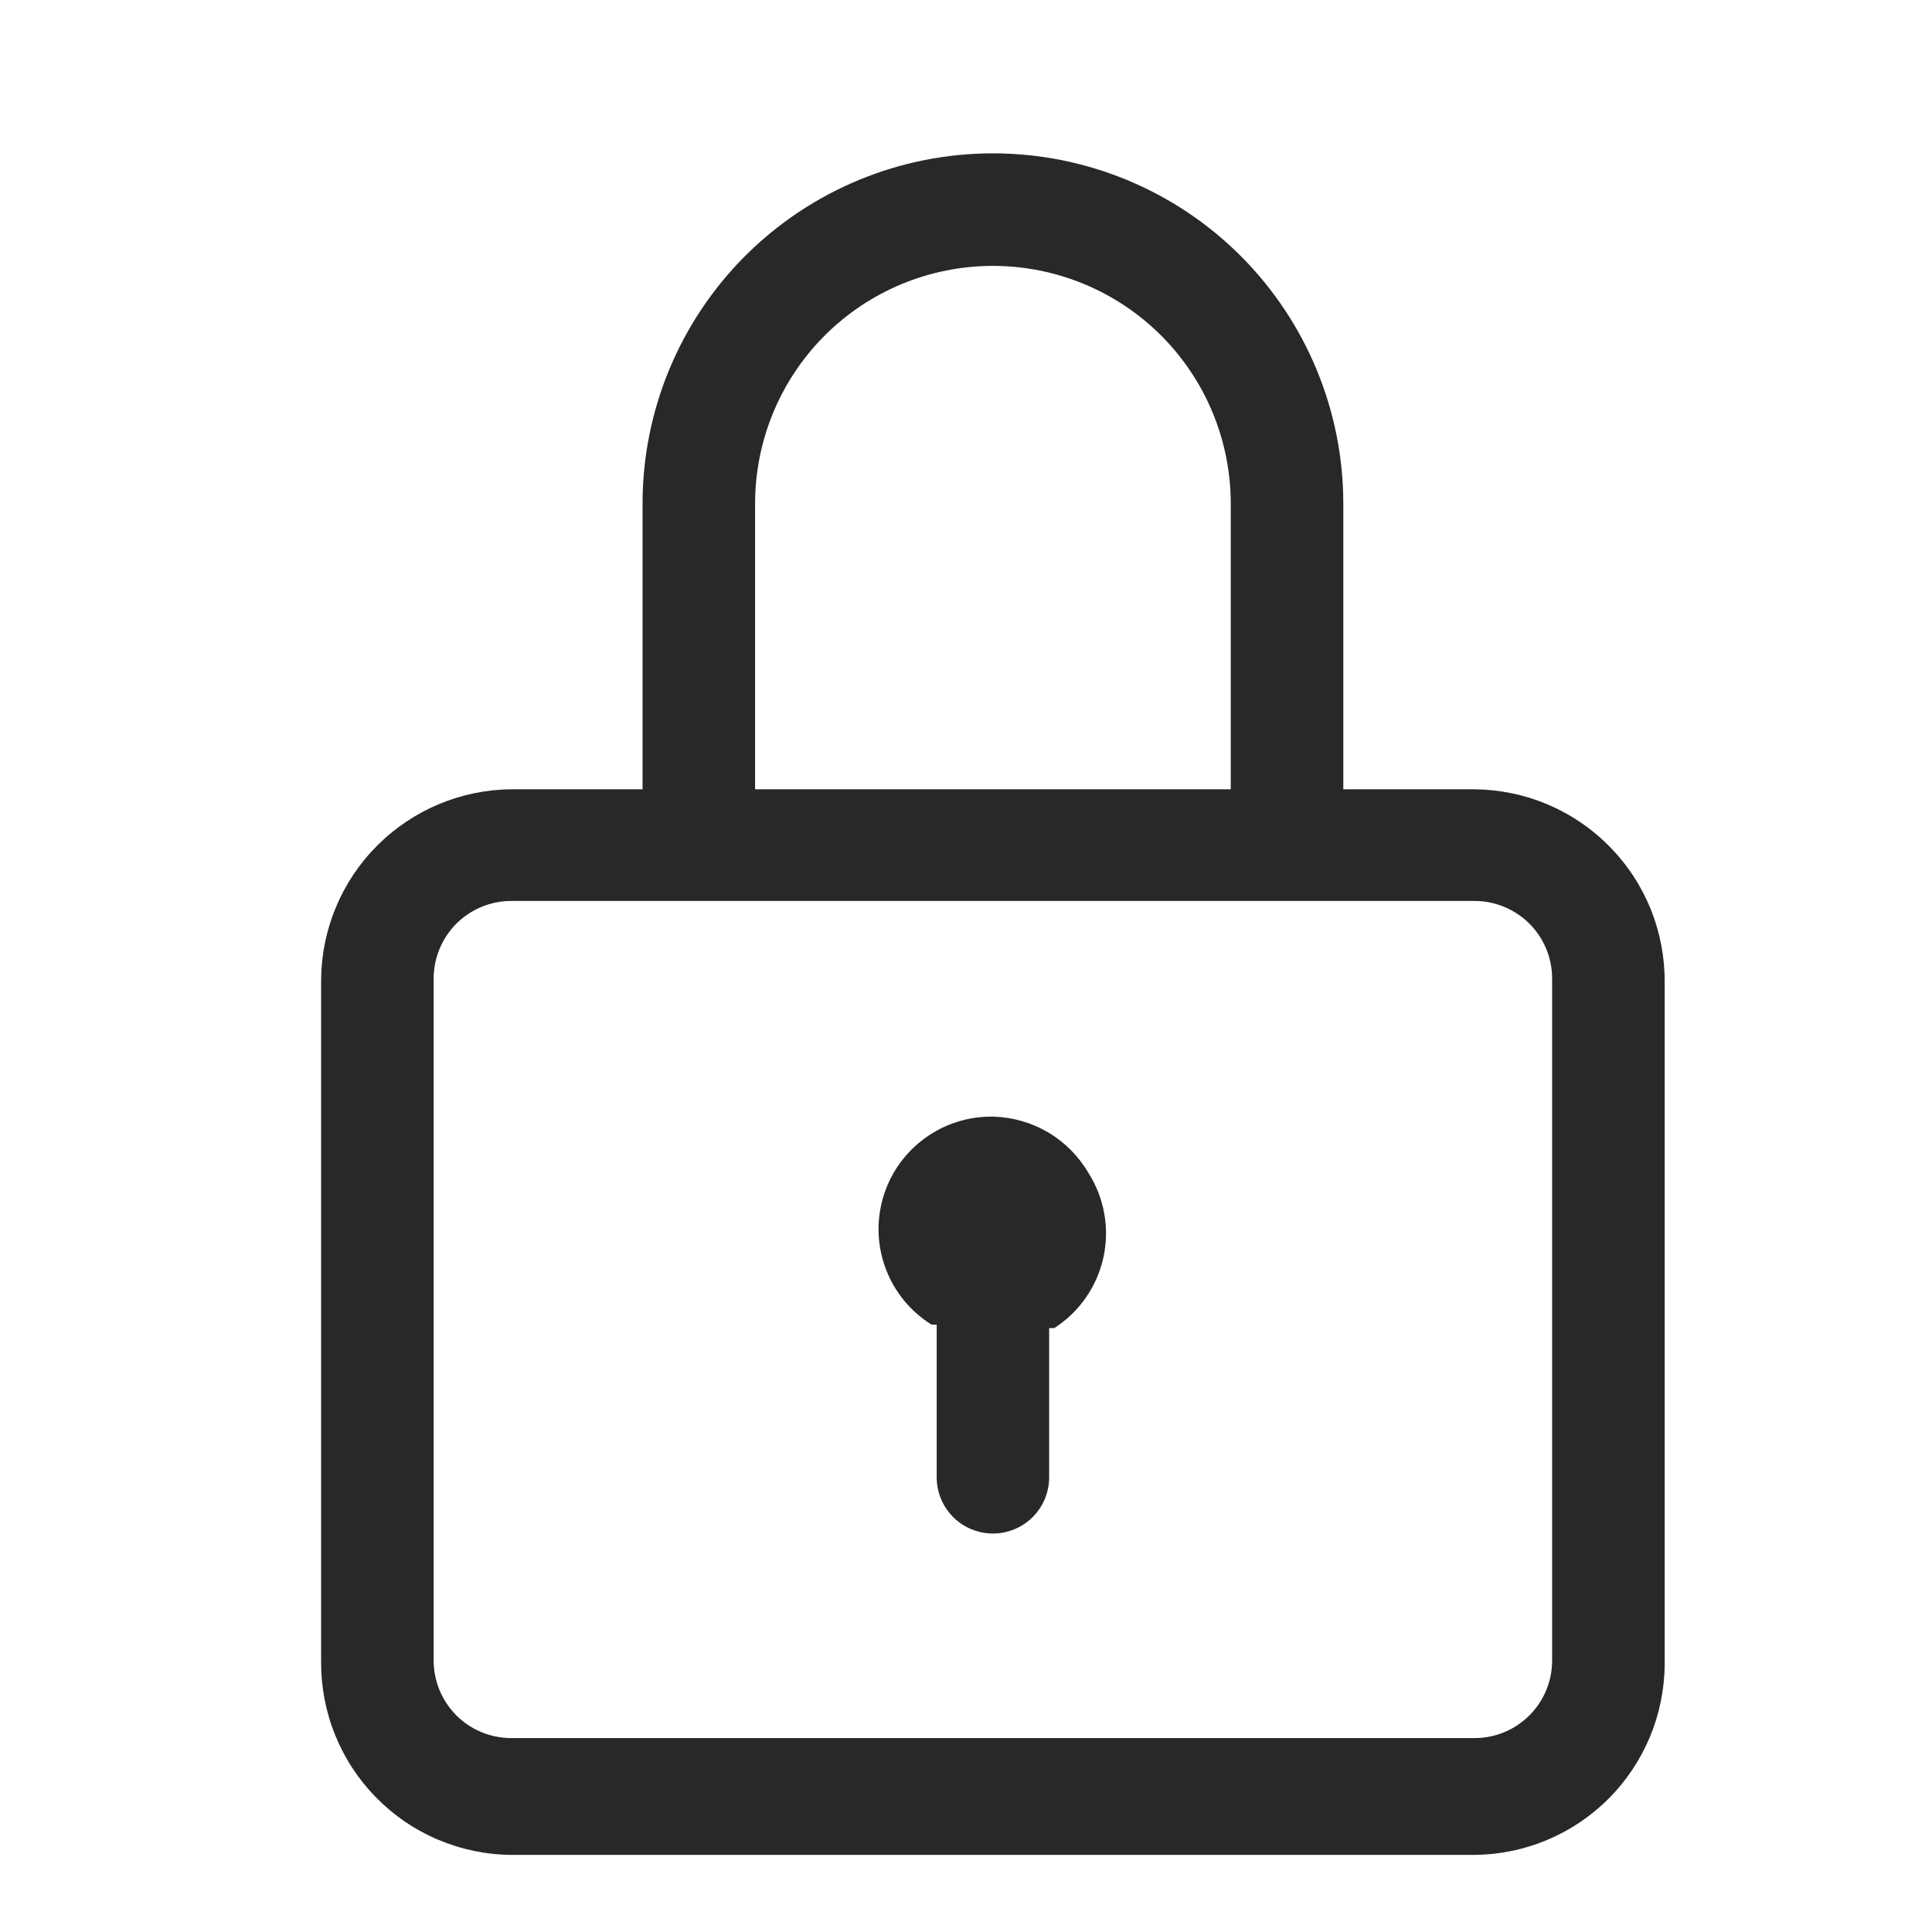 <svg width="24" height="24" viewBox="0 0 24 24" fill="none" xmlns="http://www.w3.org/2000/svg">
<path d="M18.318 9.805H16.687V6.257C16.687 5.103 16.228 3.996 15.412 3.179C14.596 2.363 13.489 1.905 12.334 1.905C11.18 1.905 10.073 2.363 9.257 3.179C8.44 3.996 7.982 5.103 7.982 6.257V9.805H6.351C5.726 9.81 5.129 10.061 4.687 10.503C4.245 10.944 3.995 11.542 3.989 12.166V20.638C3.987 20.951 4.045 21.262 4.163 21.552C4.28 21.842 4.453 22.106 4.672 22.329C4.892 22.553 5.153 22.731 5.441 22.853C5.729 22.975 6.038 23.04 6.351 23.042H18.318C18.942 23.037 19.54 22.786 19.981 22.345C20.423 21.903 20.674 21.305 20.679 20.681V12.209C20.682 11.896 20.623 11.585 20.506 11.295C20.389 11.005 20.216 10.741 19.996 10.518C19.777 10.294 19.516 10.117 19.228 9.994C18.94 9.872 18.631 9.808 18.318 9.805ZM9.38 6.257C9.38 5.474 9.691 4.722 10.245 4.168C10.799 3.614 11.551 3.303 12.334 3.303C13.118 3.303 13.869 3.614 14.424 4.168C14.978 4.722 15.289 5.474 15.289 6.257V9.805H9.38V6.257ZM18.318 21.591H6.351C6.095 21.591 5.85 21.49 5.669 21.309C5.489 21.128 5.387 20.883 5.387 20.628V12.156C5.387 11.9 5.489 11.655 5.669 11.474C5.85 11.294 6.095 11.192 6.351 11.192H18.318C18.573 11.192 18.818 11.294 18.999 11.474C19.18 11.655 19.281 11.9 19.281 12.156V20.628C19.281 20.883 19.18 21.128 18.999 21.309C18.818 21.49 18.573 21.591 18.318 21.591Z" fill="#282828"/>
<path d="M12.335 13.871C12.029 13.866 11.73 13.962 11.484 14.143C11.237 14.324 11.057 14.58 10.971 14.873C10.884 15.167 10.896 15.48 11.005 15.766C11.113 16.051 11.313 16.294 11.572 16.455H11.636V18.351C11.636 18.536 11.709 18.714 11.84 18.845C11.971 18.976 12.149 19.05 12.335 19.05C12.52 19.05 12.698 18.976 12.829 18.845C12.96 18.714 13.033 18.536 13.033 18.351V16.498H13.097C13.408 16.298 13.627 15.983 13.707 15.621C13.786 15.26 13.719 14.882 13.521 14.57C13.399 14.362 13.226 14.188 13.019 14.066C12.811 13.944 12.575 13.877 12.335 13.871Z" fill="#282828"/>
</svg>
